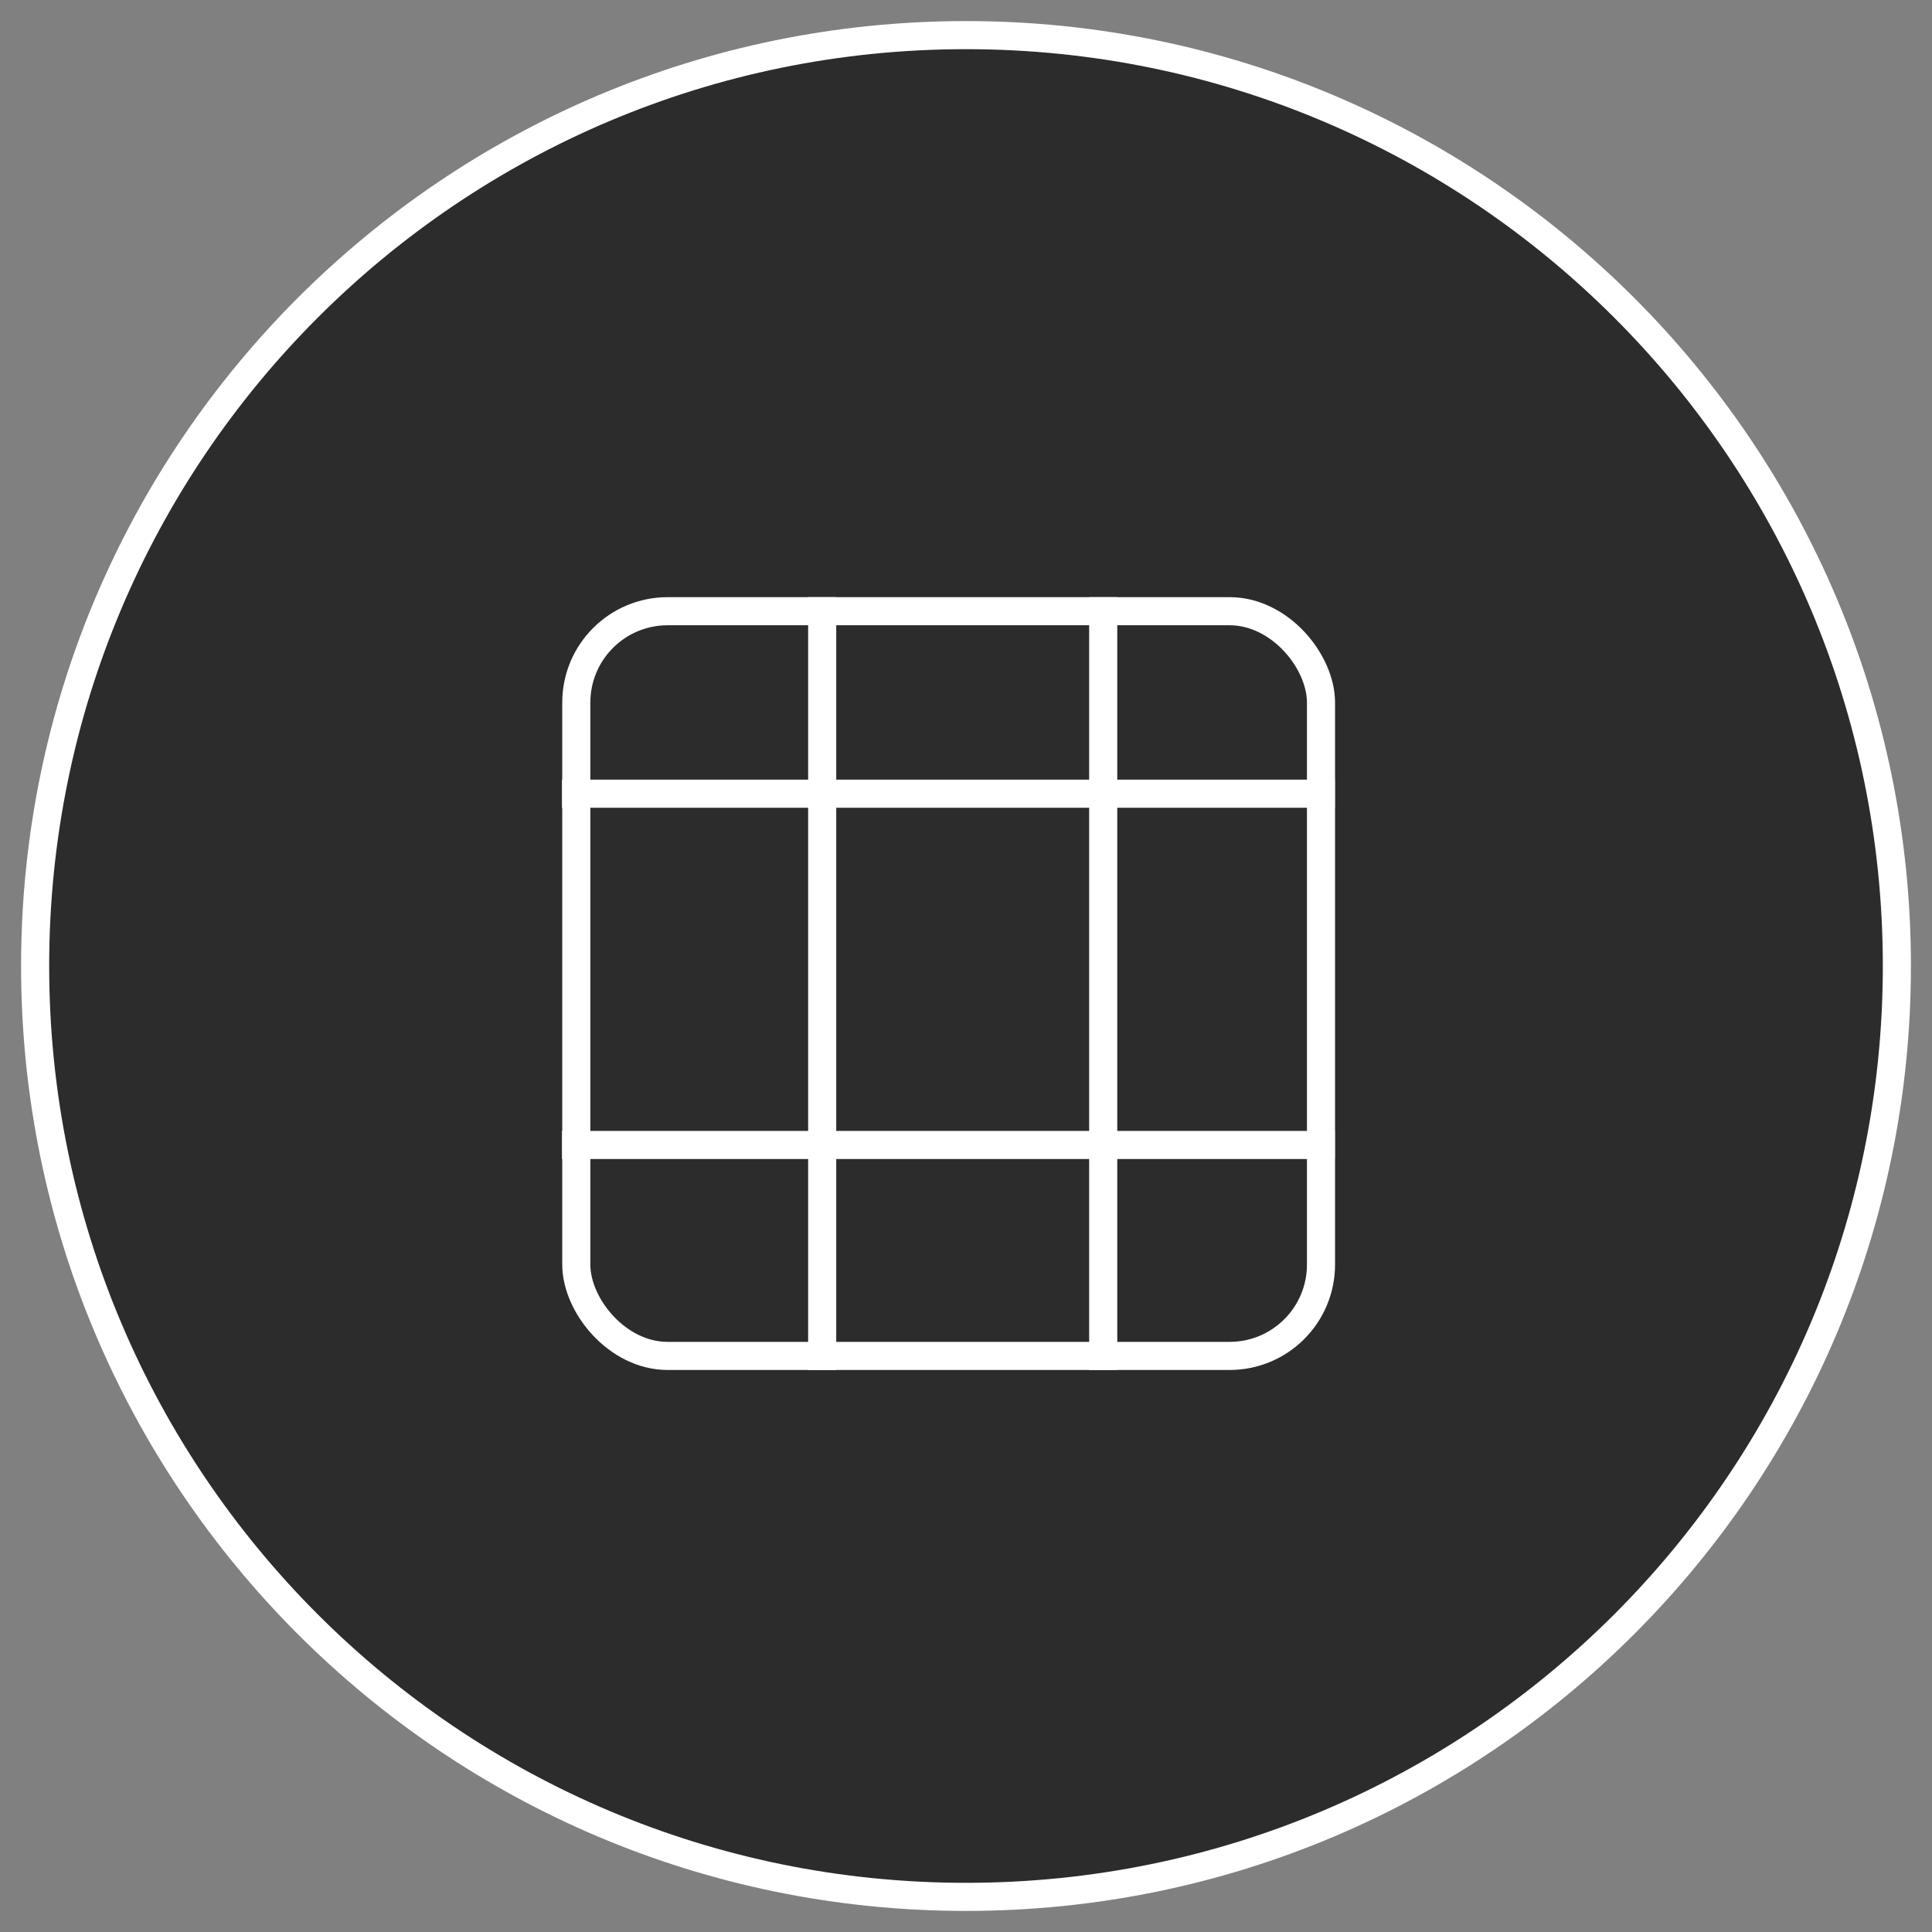 <?xml version="1.0" encoding="UTF-8"?> <svg xmlns="http://www.w3.org/2000/svg" width="55" height="55" viewBox="0 0 55 55" fill="none"><rect x="0" y="0" width="55" height="55" fill="#808080" stroke="none"/><path fill-rule="evenodd" clip-rule="evenodd" d="M27.5 54C42.136 54 54 42.136 54 27.5C54 12.864 42.136 1 27.5 1C12.864 1 1 12.864 1 27.5C1 42.136 12.864 54 27.5 54Z" fill="#2C2C2C" stroke="white" stroke-width="0.8" stroke-linecap="round" stroke-linejoin="round"></path><rect x="16.406" y="17.4" width="21.2" height="21.2" rx="2.6" stroke="white" stroke-width="0.8"></rect><line x1="23.406" y1="17" x2="23.406" y2="39" stroke="white" stroke-width="0.8"></line><line x1="16" y1="22.595" x2="38" y2="22.595" stroke="white" stroke-width="0.8"></line><line x1="16" y1="32.595" x2="38" y2="32.595" stroke="white" stroke-width="0.8"></line><line x1="31.406" y1="17" x2="31.406" y2="39" stroke="white" stroke-width="0.8"></line></svg> 